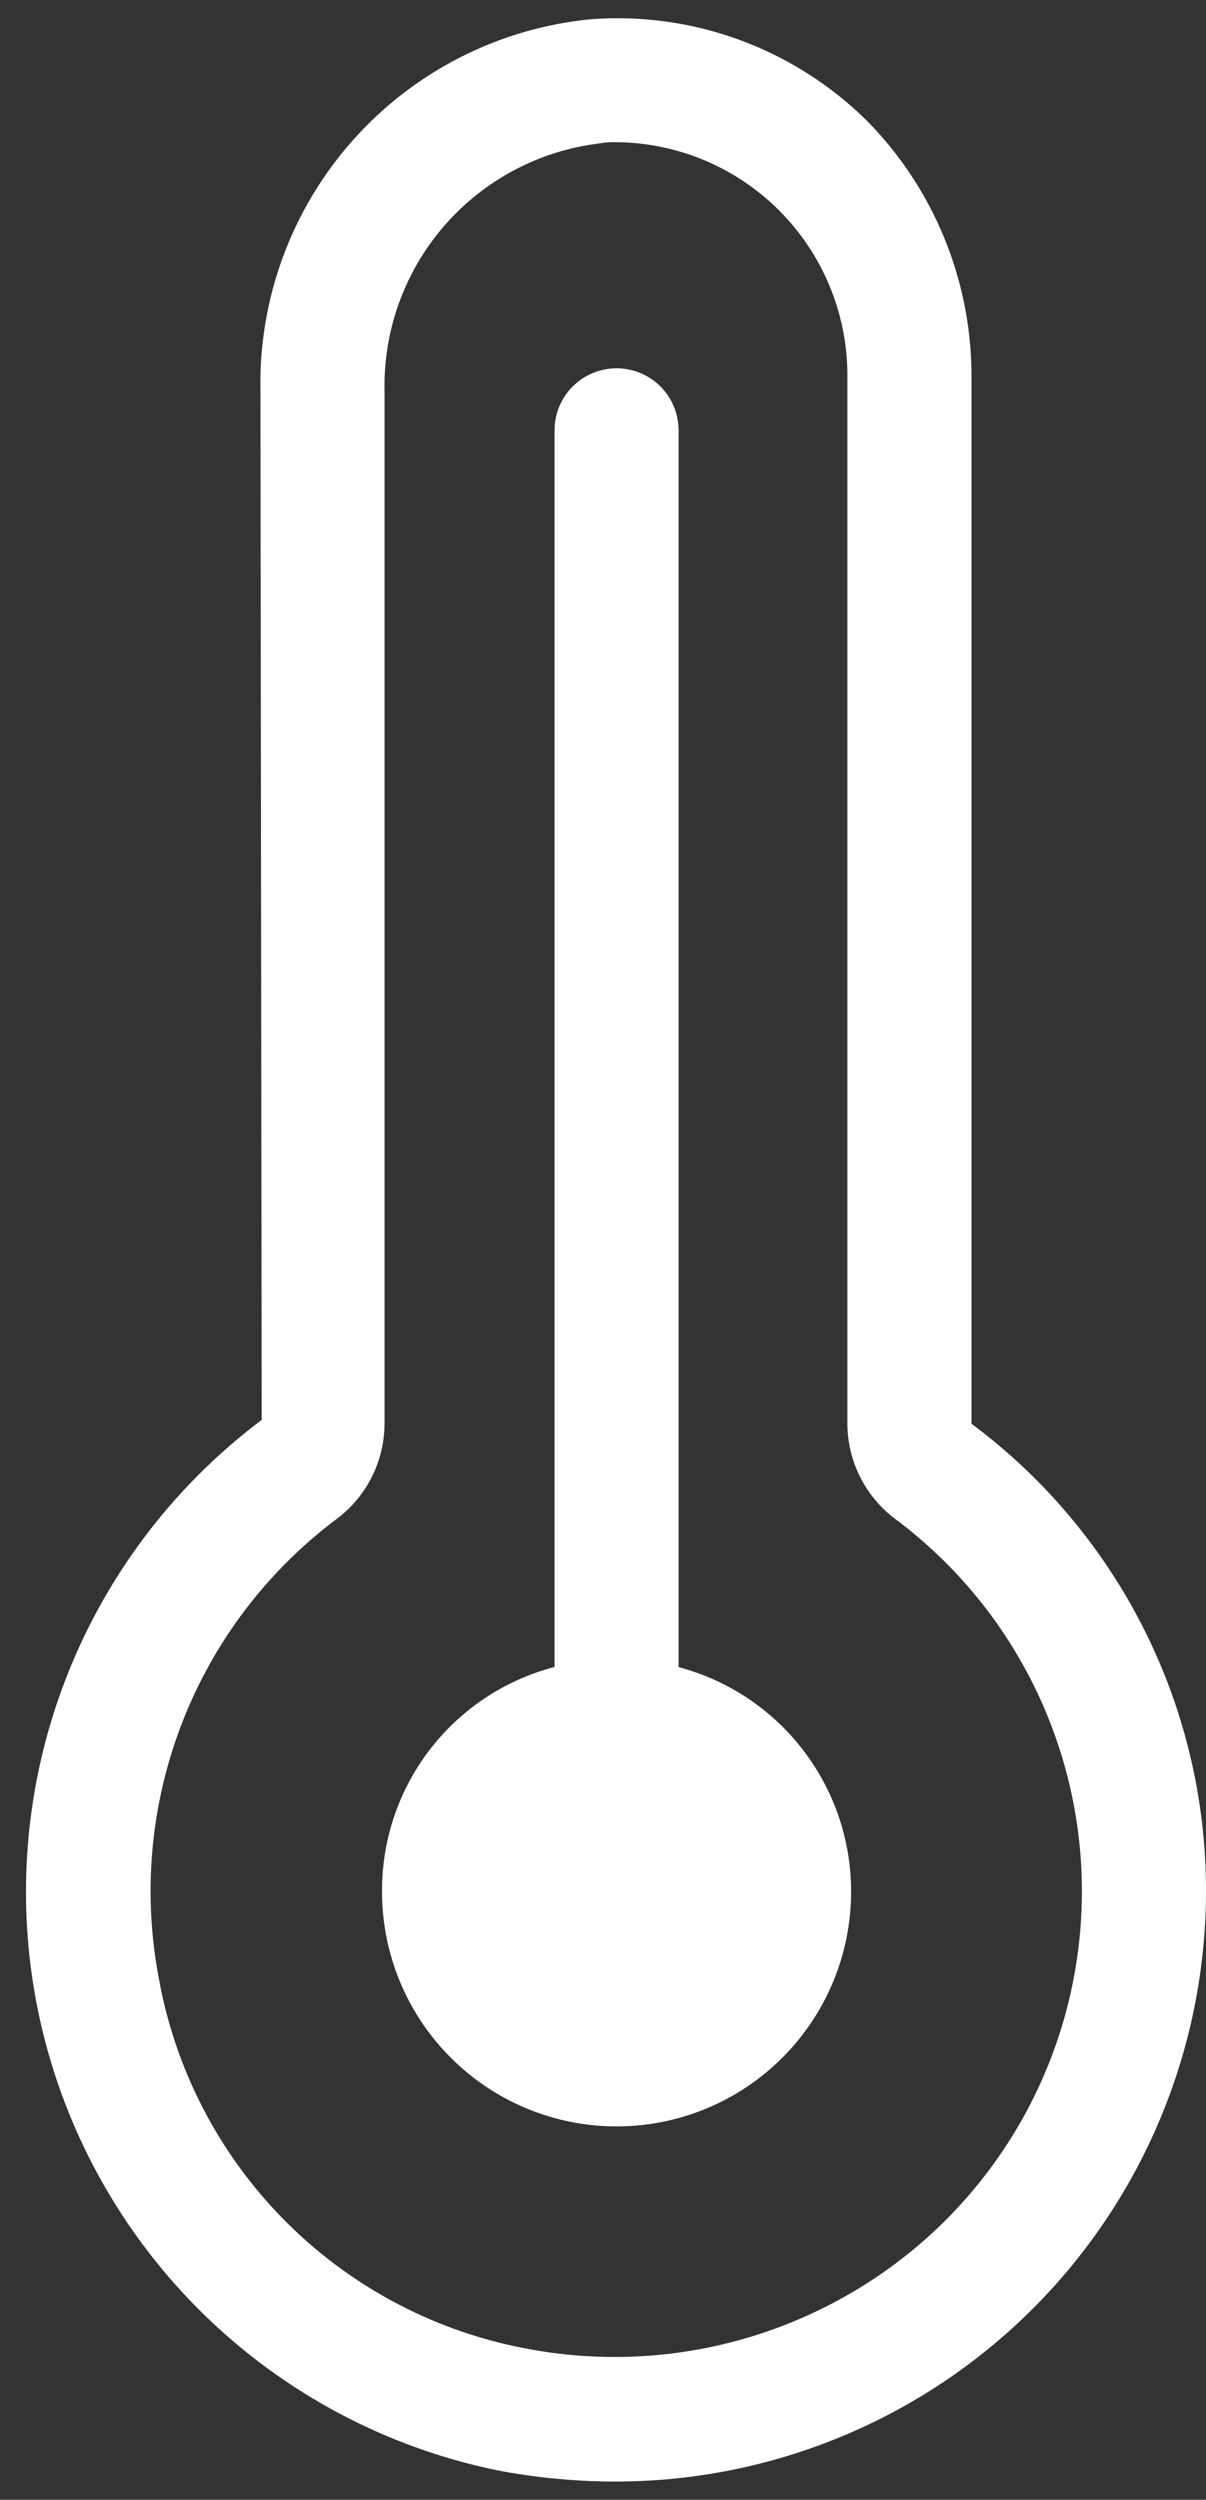 <svg width="28" height="58" viewBox="0 0 28 58" fill="none" xmlns="http://www.w3.org/2000/svg">
<rect x="0" y="0" width="28" height="58" fill="#333333" stroke="none"/>
<g id="Group 42">
<path id="Vector" d="M22.555 33.033V8.658C22.538 6.468 21.67 4.371 20.135 2.809C19.296 1.978 18.288 1.337 17.18 0.929C16.071 0.521 14.888 0.357 13.71 0.447C11.578 0.655 9.604 1.662 8.183 3.265C6.762 4.868 5.999 6.948 6.047 9.09L6.076 32.944C3.966 34.529 2.359 36.688 1.447 39.164C0.536 41.639 0.358 44.326 0.936 46.9C1.515 49.474 2.824 51.826 4.706 53.674C6.589 55.522 8.965 56.787 11.549 57.317C12.452 57.489 13.368 57.576 14.286 57.577C17.919 57.577 21.403 56.137 23.974 53.571C26.545 51.005 27.993 47.524 28 43.892C28.004 41.782 27.514 39.701 26.568 37.815C25.622 35.93 24.248 34.292 22.555 33.033ZM21.172 52.221C19.921 53.245 18.457 53.978 16.888 54.367C15.318 54.756 13.681 54.79 12.097 54.468C9.994 54.049 8.066 53.006 6.565 51.474C5.064 49.943 4.06 47.994 3.684 45.883C3.31 43.903 3.497 41.858 4.225 39.979C4.953 38.1 6.193 36.462 7.804 35.252C8.151 34.995 8.434 34.661 8.629 34.276C8.824 33.891 8.926 33.465 8.928 33.033V9.09C8.895 7.682 9.386 6.312 10.308 5.247C11.229 4.182 12.514 3.498 13.912 3.328C14.045 3.304 14.18 3.294 14.315 3.299C15.732 3.312 17.087 3.881 18.089 4.883C19.091 5.885 19.66 7.241 19.674 8.658V33.033C19.675 33.465 19.778 33.891 19.973 34.276C20.168 34.661 20.45 34.995 20.797 35.252C22.107 36.232 23.176 37.497 23.924 38.951C24.672 40.405 25.08 42.01 25.116 43.645C25.152 45.28 24.816 46.902 24.132 48.388C23.449 49.873 22.437 51.184 21.172 52.221Z" fill="white"/>
<path id="Vector_2" d="M19.76 43.892C19.76 45.336 19.186 46.721 18.165 47.742C17.144 48.763 15.759 49.337 14.315 49.337C12.871 49.337 11.486 48.763 10.465 47.742C9.444 46.721 8.87 45.336 8.87 43.892C8.862 42.701 9.252 41.542 9.977 40.597C10.703 39.653 11.722 38.977 12.875 38.677V9.986C12.875 9.604 13.026 9.237 13.296 8.967C13.567 8.697 13.933 8.545 14.315 8.545C14.697 8.545 15.063 8.697 15.334 8.967C15.604 9.237 15.755 9.604 15.755 9.986V38.68C16.905 38.985 17.921 39.661 18.645 40.604C19.37 41.547 19.762 42.703 19.76 43.892Z" fill="white"/>
</g>
</svg>
